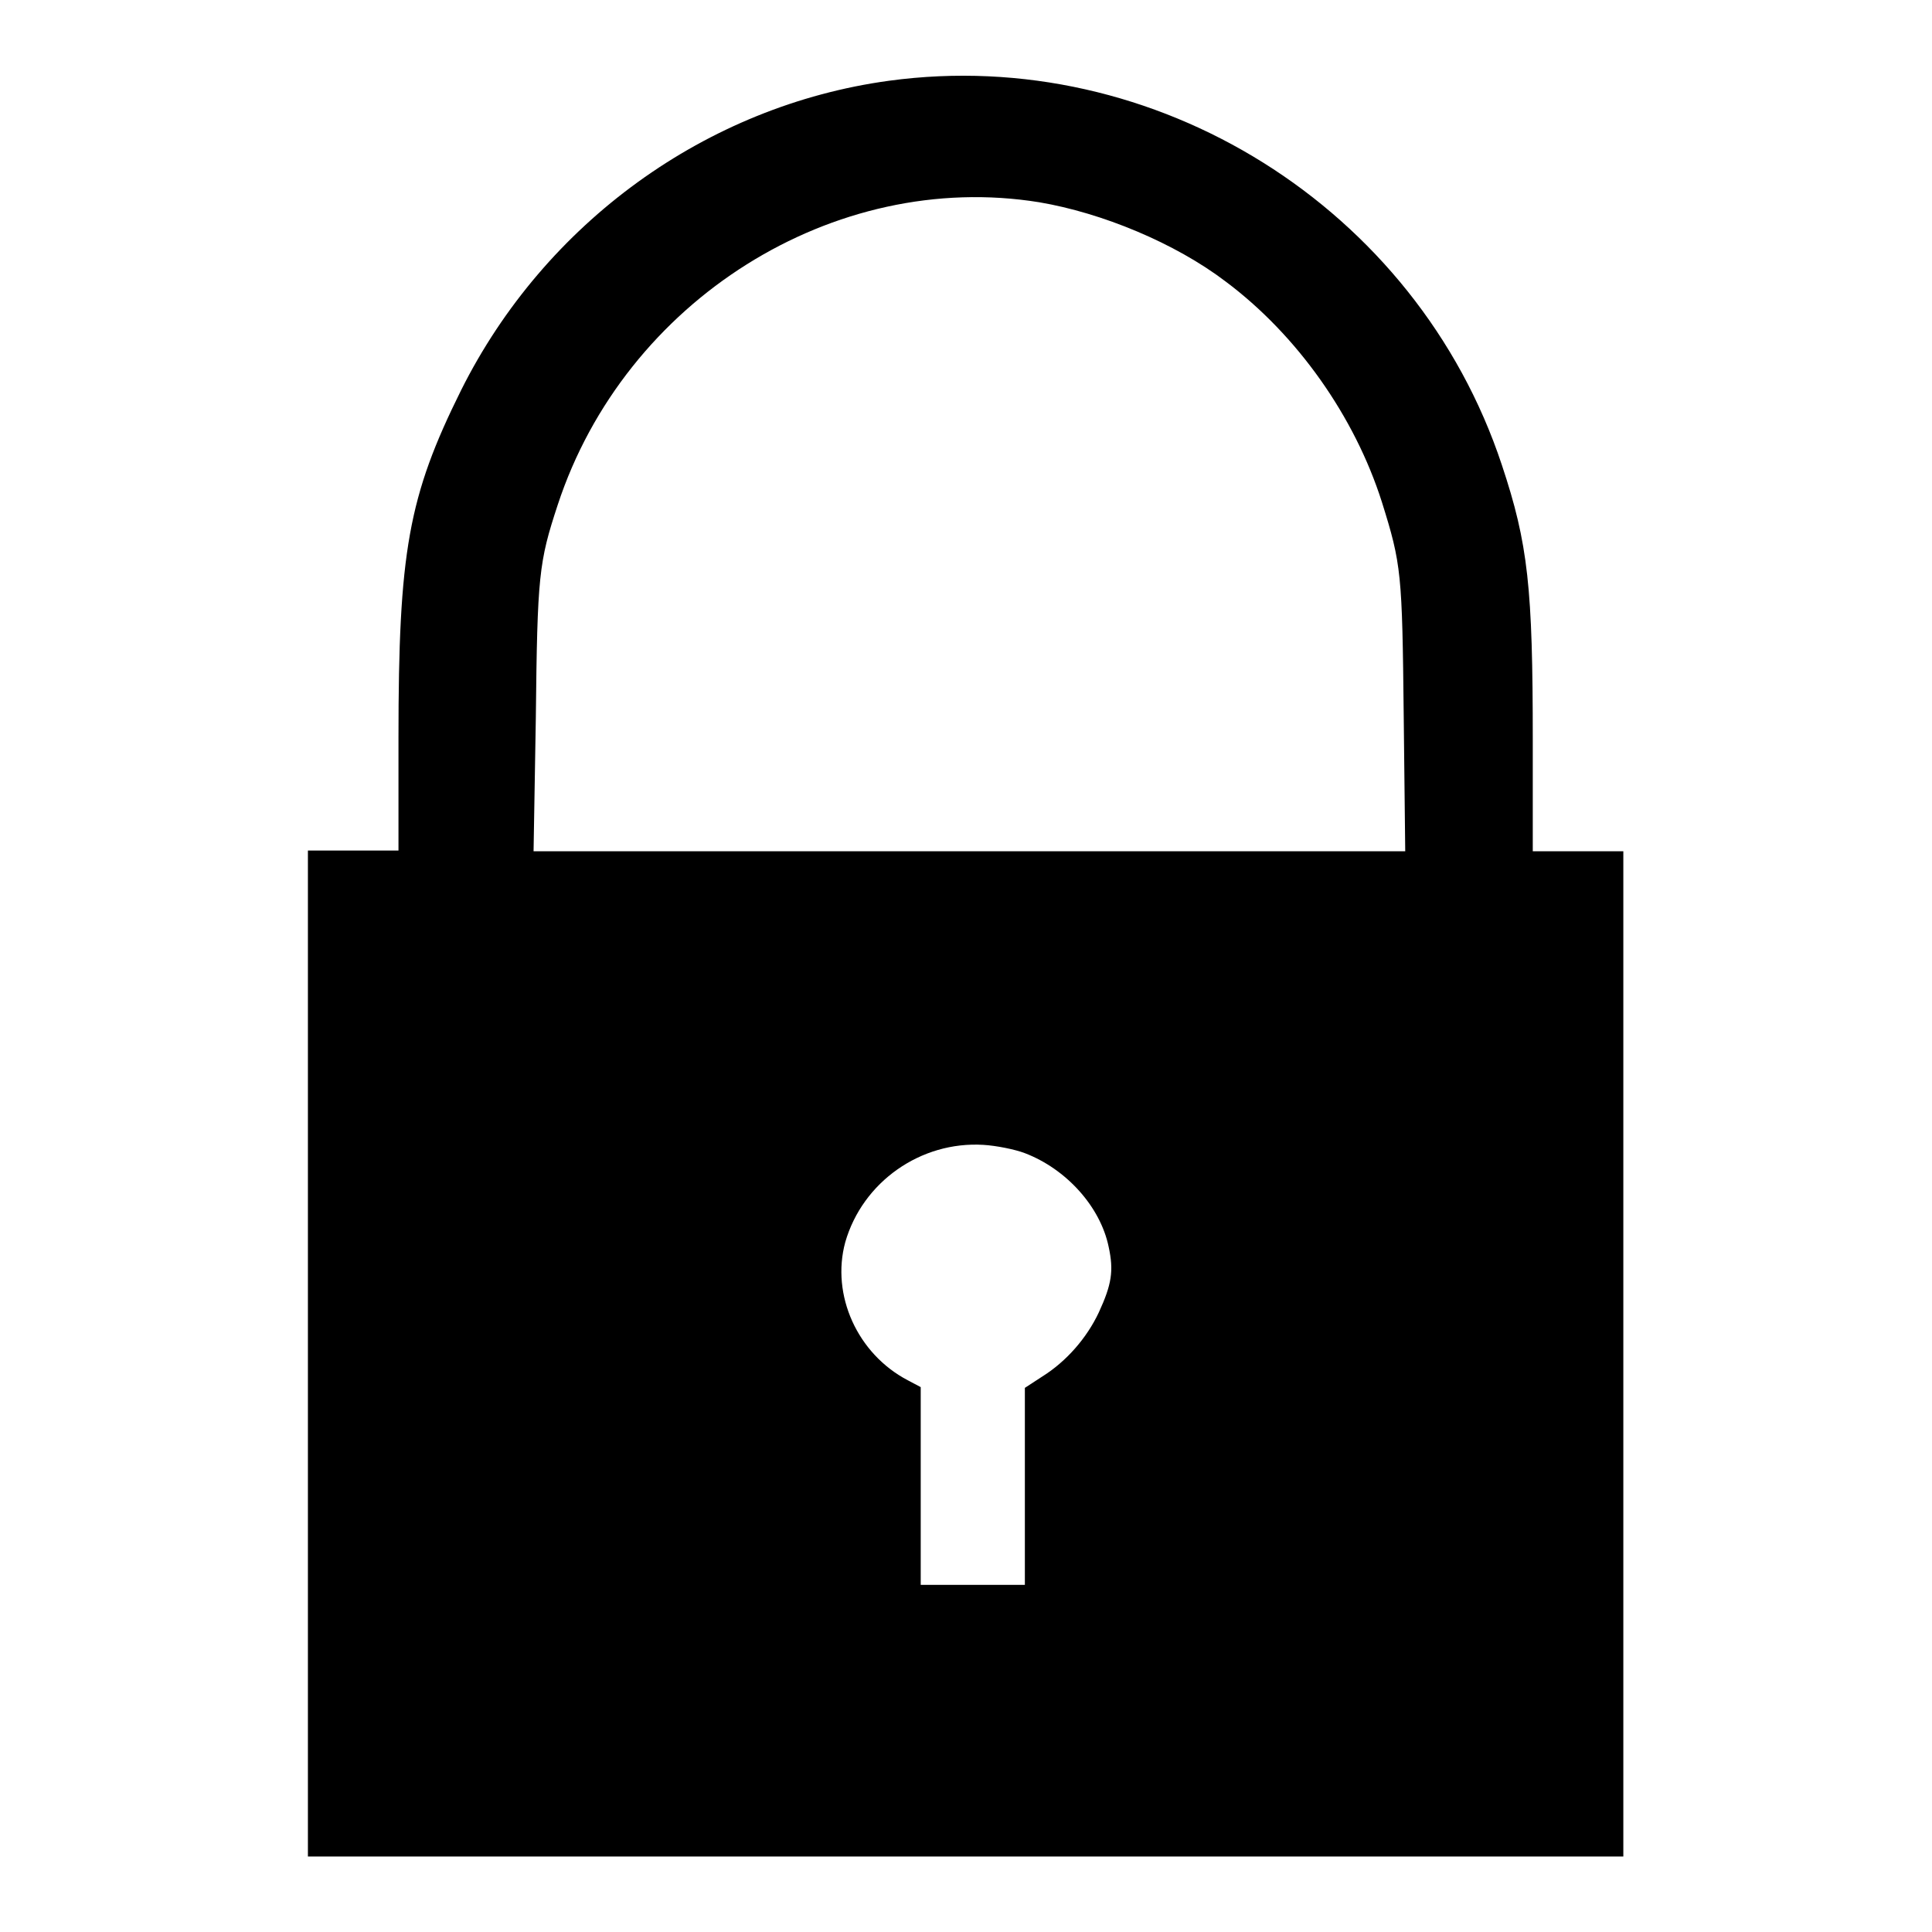 <?xml version="1.0" encoding="utf-8"?>
<!-- Svg Vector Icons : http://www.onlinewebfonts.com/icon -->
<!DOCTYPE svg PUBLIC "-//W3C//DTD SVG 1.1//EN" "http://www.w3.org/Graphics/SVG/1.1/DTD/svg11.dtd">
<svg version="1.1" xmlns="http://www.w3.org/2000/svg" xmlns:xlink="http://www.w3.org/1999/xlink" x="0px" y="0px" viewBox="0 0 256 256" enable-background="new 0 0 256 256" xml:space="preserve">
<g><g><g><path fill="#000000" d="M117.8,10.7c-24.2,3.3-45.6,18.8-56.7,41c-7,14.1-8.3,21.4-8.3,46.1v14.9h-6h-6v66.6V246H128h87.1v-66.6v-66.6h-6h-6V98.1c0-20.2-0.6-26-4.1-36.5C187.7,27.5,153.1,5.9,117.8,10.7z M137.7,26.8c8.3,1.4,18,5.4,24.7,10.5c9.5,7.1,17.1,17.9,20.7,29.2c2.6,8.3,2.7,9.4,2.9,28.4l0.2,17.9h-57.7H70.7L71,95.1c0.2-18.9,0.4-20.6,2.9-28.2C82.8,39.8,110.5,22.4,137.7,26.8z M135.8,152.8c5.5,2.1,10,7.1,11.1,12.4c0.7,3.2,0.4,5-1.3,8.7c-1.6,3.4-4.3,6.5-7.5,8.5l-2.3,1.5v13.1V210h-6.9H122v-13.1v-13.1l-1.7-0.9c-6.7-3.5-10.2-11.3-8.3-18.3c2.3-8,10-13.4,18.3-12.9C132,151.8,134.5,152.3,135.8,152.8z"/></g></g></g>
</svg>